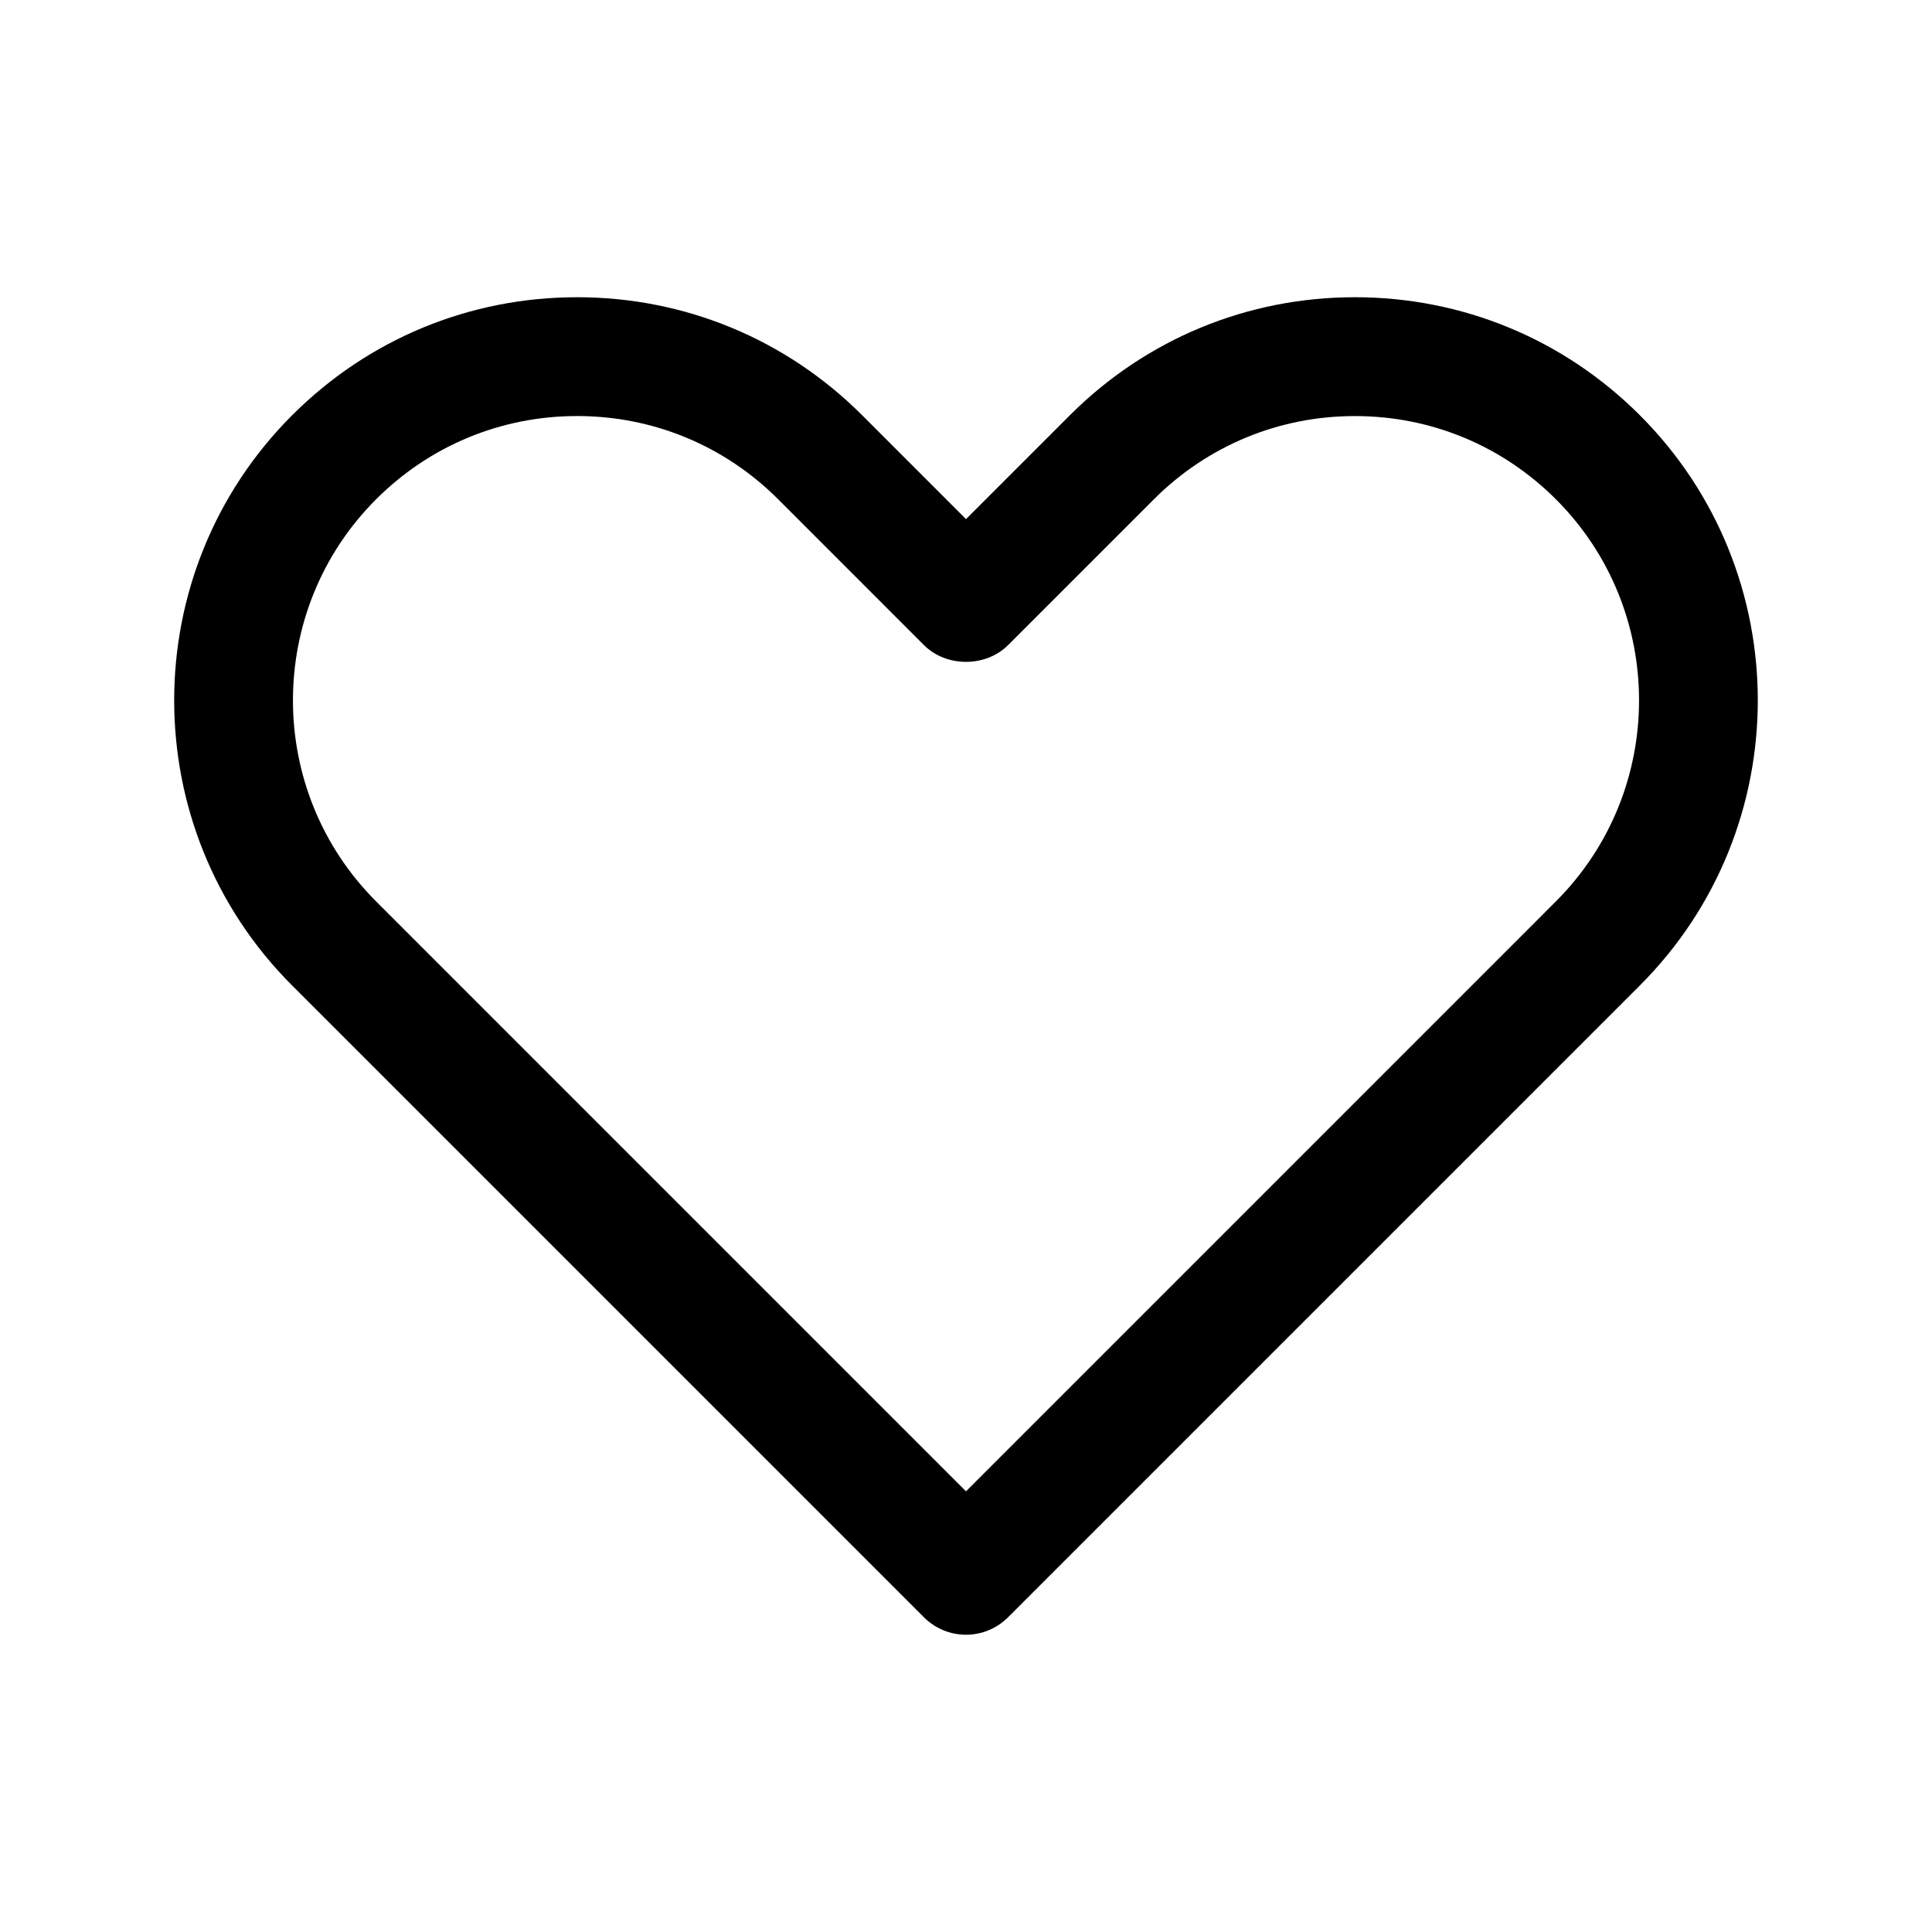 <?xml version="1.0" encoding="UTF-8"?>
<!-- Uploaded to: SVG Repo, www.svgrepo.com, Generator: SVG Repo Mixer Tools -->
<svg fill="#000000" width="800px" height="800px" version="1.1" viewBox="144 144 512 512" xmlns="http://www.w3.org/2000/svg">
 <path d="m578.6 254.06c-20.168-20.176-47.004-31.293-75.539-31.293s-55.363 11.109-75.547 31.293l-27.512 27.512-27.512-27.52c-20.176-20.176-47.012-31.285-75.547-31.285s-55.363 11.109-75.539 31.293c-41.66 41.66-41.66 109.44 0 151.09l167.46 167.46c2.953 2.953 6.957 4.613 11.133 4.613 4.172 0 8.18-1.66 11.133-4.613l167.46-167.46c41.66-41.664 41.66-109.44 0.008-151.09zm-22.27 128.82-156.33 156.34-156.33-156.34c-29.379-29.379-29.379-77.184 0-106.56 14.234-14.234 33.148-22.066 53.277-22.066 20.129 0 39.047 7.832 53.285 22.066l38.645 38.652c5.902 5.902 16.359 5.902 22.262 0l38.645-38.645c14.242-14.234 33.156-22.066 53.285-22.066s39.047 7.832 53.277 22.066c29.363 29.371 29.363 77.18-0.016 106.55z"/>
</svg>